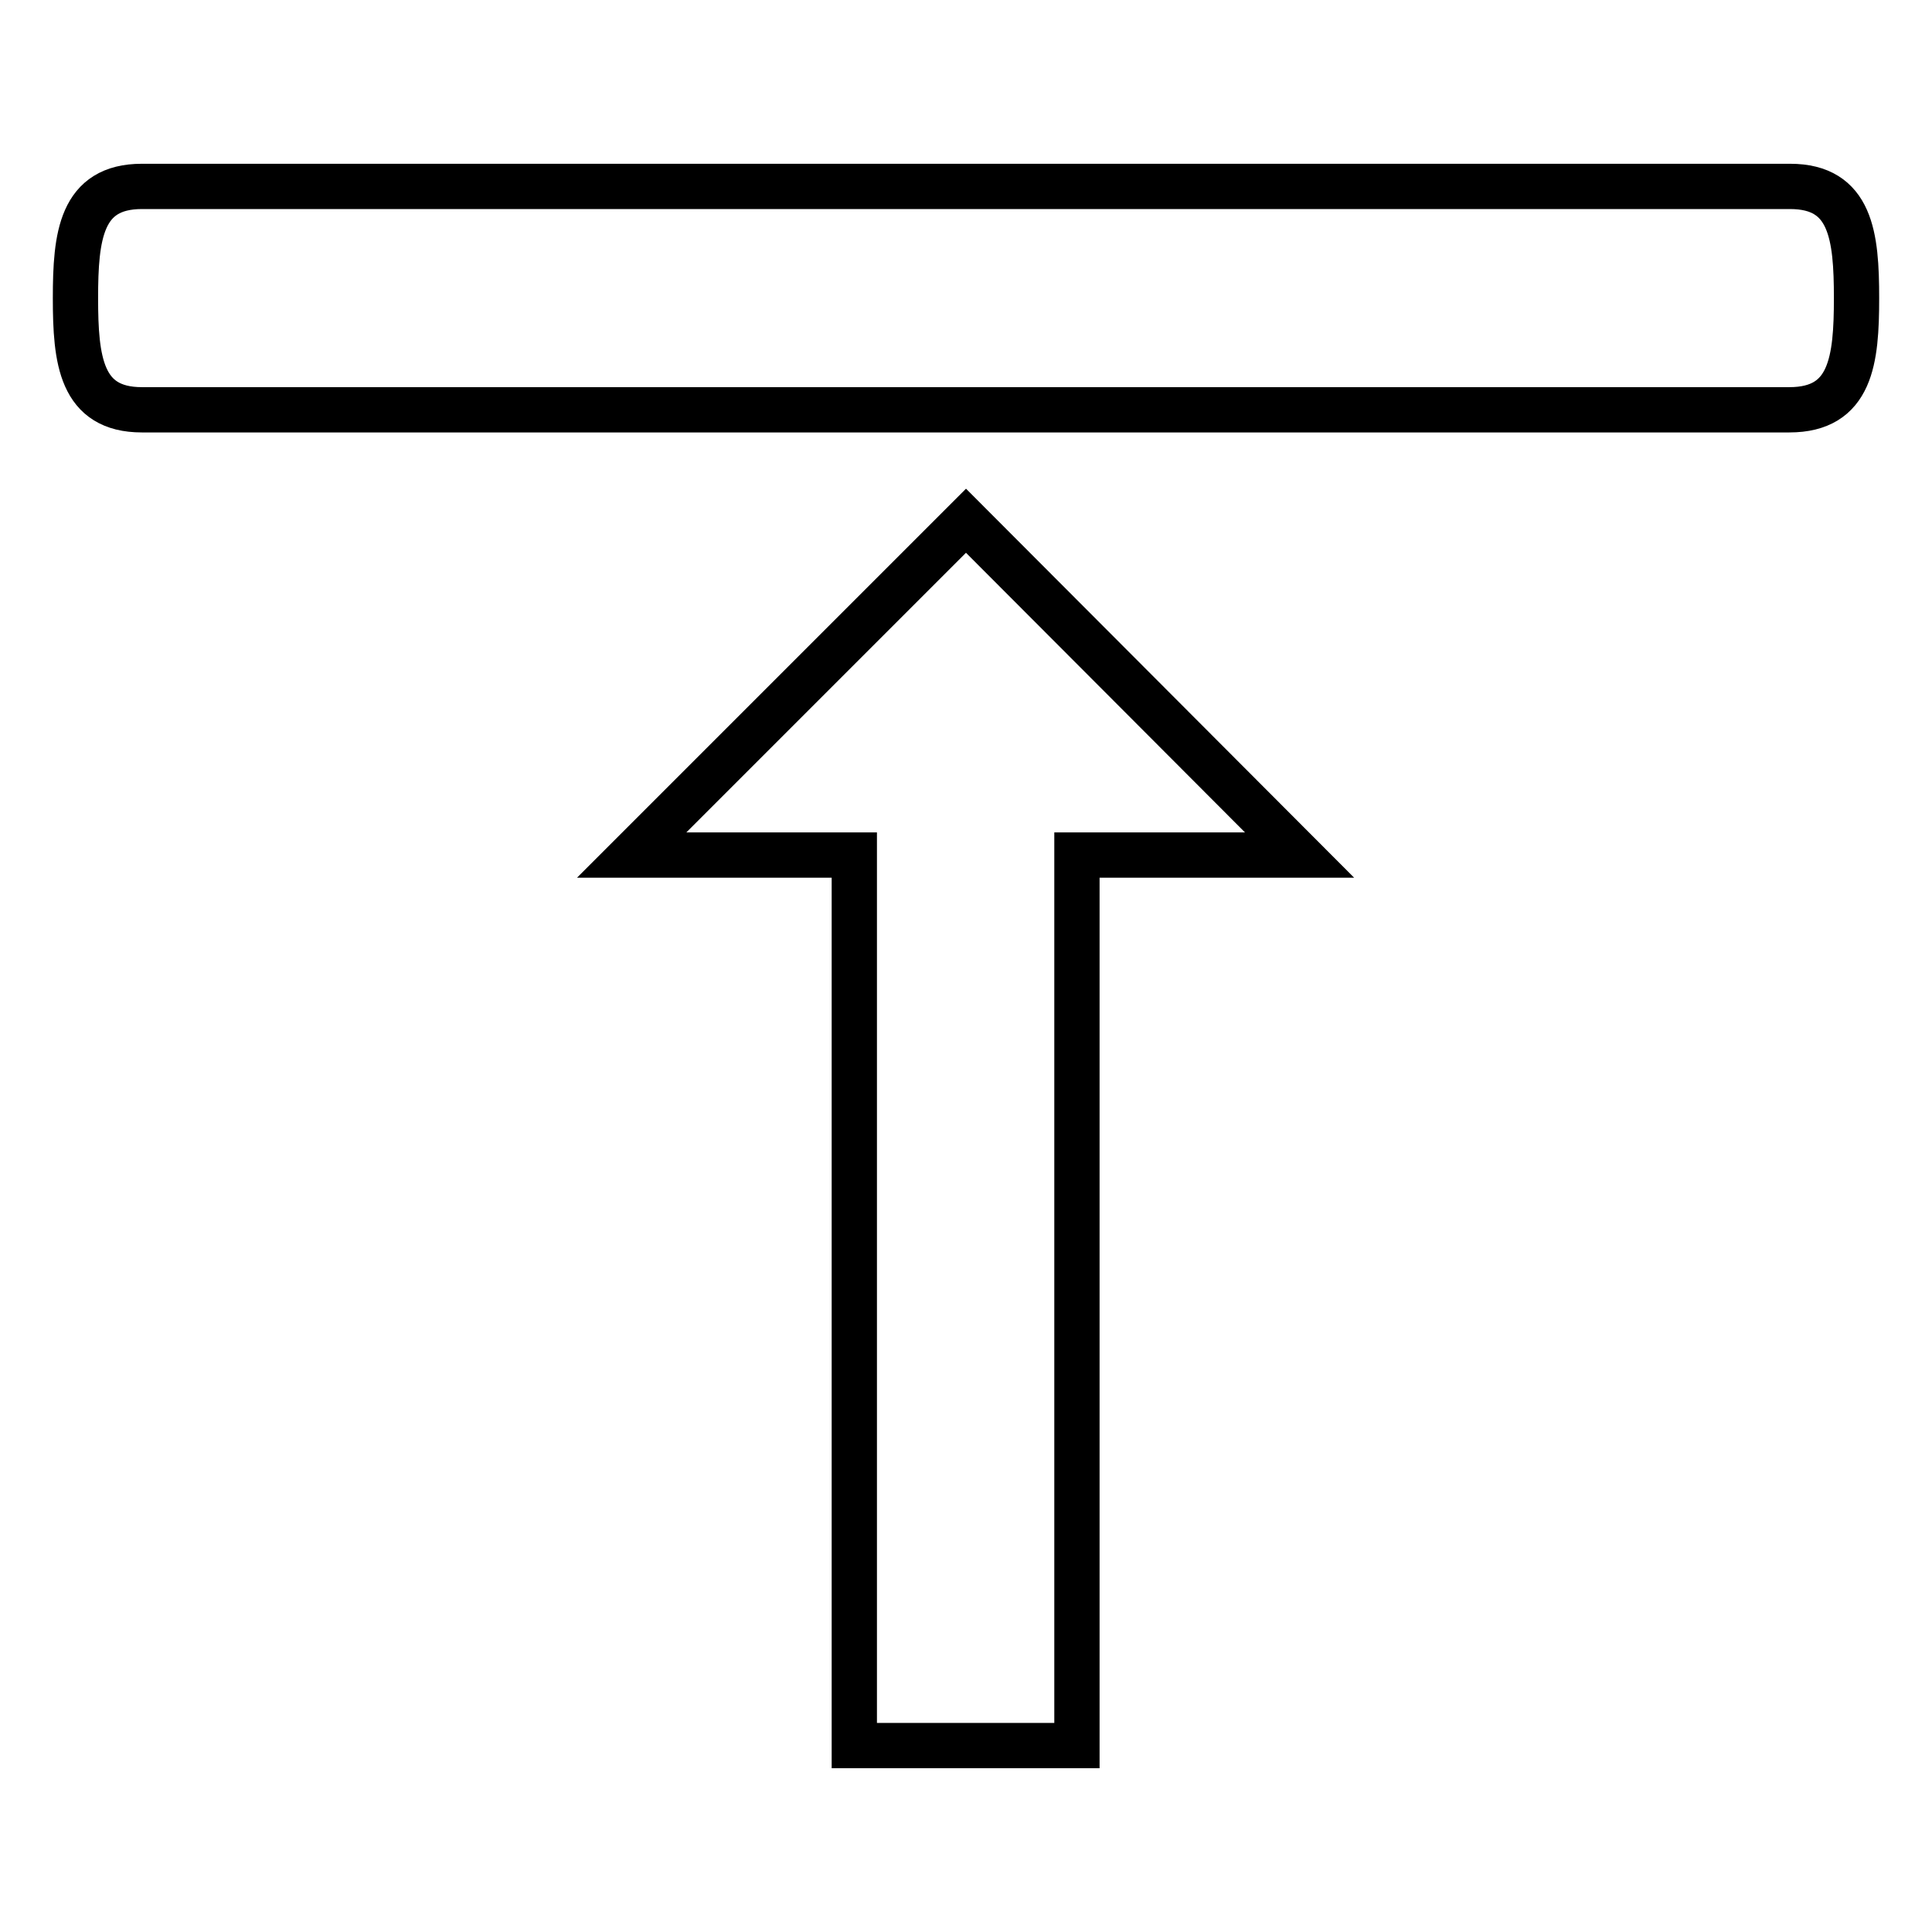 <?xml version="1.0" encoding="utf-8"?>
<!-- Svg Vector Icons : http://www.onlinewebfonts.com/icon -->
<!DOCTYPE svg PUBLIC "-//W3C//DTD SVG 1.1//EN" "http://www.w3.org/Graphics/SVG/1.1/DTD/svg11.dtd">
<svg version="1.1" xmlns="http://www.w3.org/2000/svg" xmlns:xlink="http://www.w3.org/1999/xlink" x="0px" y="0px" viewBox="0 0 256 256" enable-background="new 0 0 256 256" xml:space="preserve">
<g> <path stroke-width="6" fill-opacity="0" stroke="#000000"  d="M128,69l-44.3,44.3h29.5v118h29.5v-118h29.5L128,69z M246,39.5c0-8.2-0.7-14.8-8.8-14.8H18.8 c-8.1,0-8.8,6.6-8.8,14.8s0.7,14.8,8.8,14.8h218.3C245.3,54.3,246,47.7,246,39.5z"/></g>
</svg>